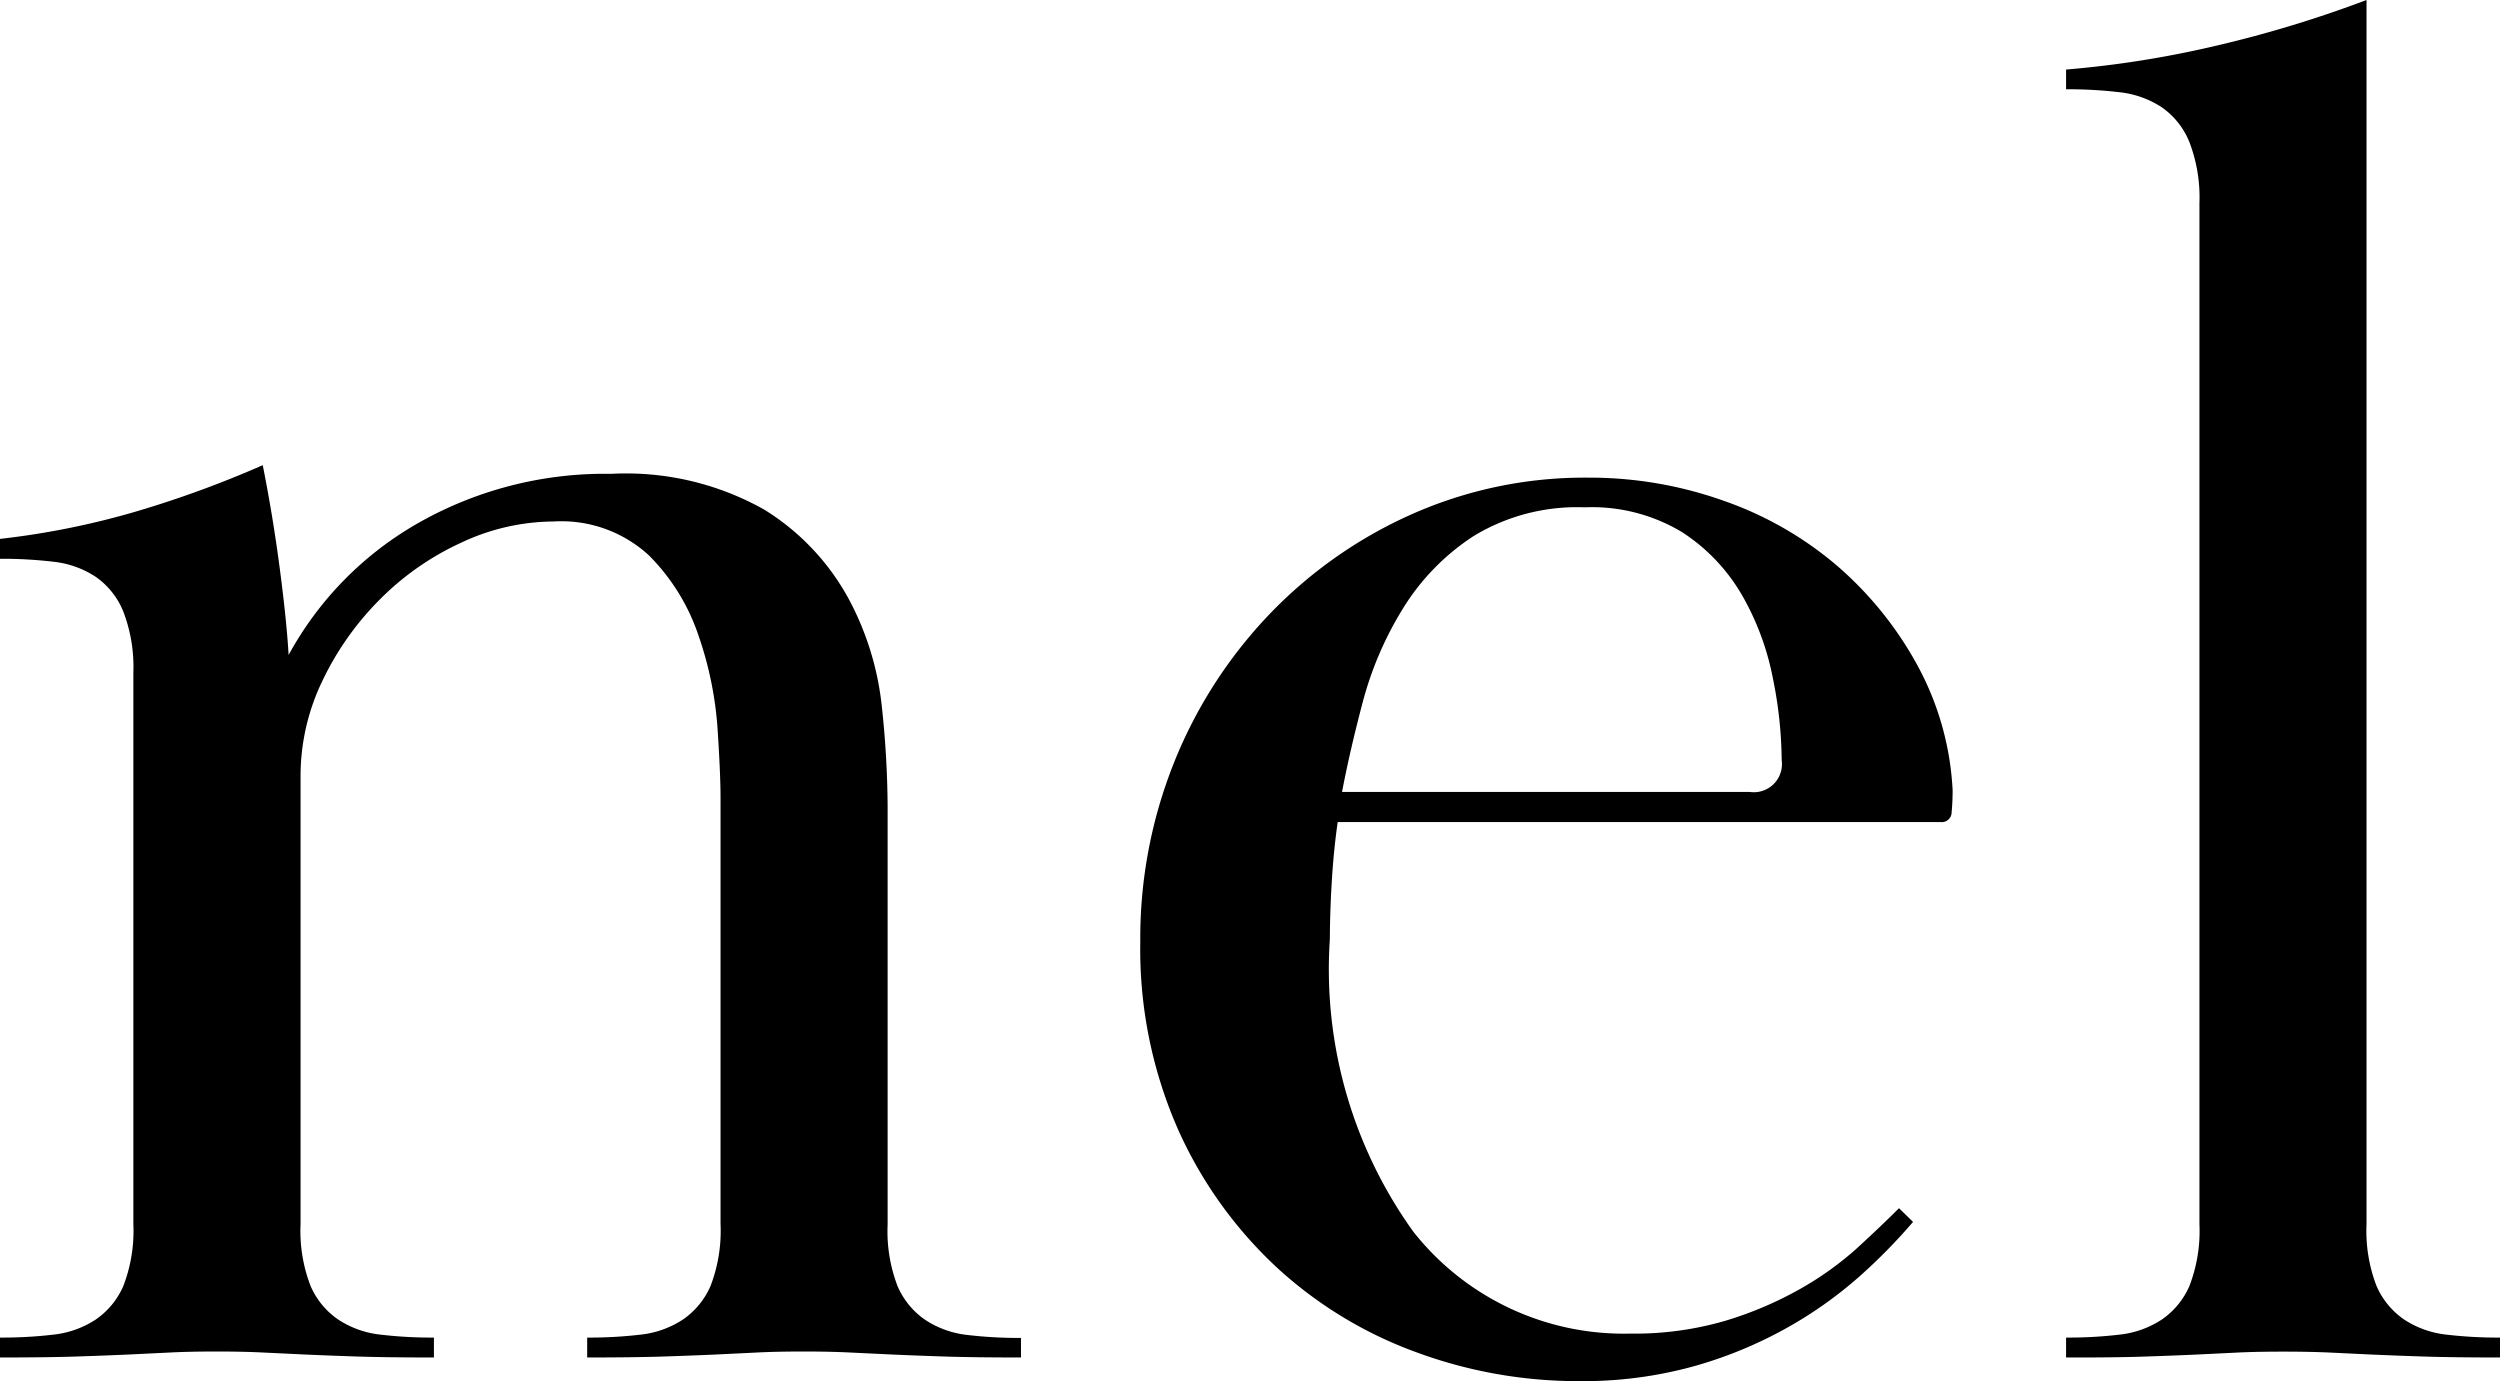 <svg xmlns="http://www.w3.org/2000/svg" width="42.704" height="23.597" viewBox="0 0 42.704 23.597">
  <path id="パス_12861" data-name="パス 12861" d="M-41.446-11.7a2.638,2.638,0,0,0-.17-1.037,1.328,1.328,0,0,0-.476-.6,1.632,1.632,0,0,0-.714-.255,7.456,7.456,0,0,0-.918-.051v-.34a13.715,13.715,0,0,0,2.295-.459,18.228,18.228,0,0,0,2.193-.8q.17.85.289,1.751T-38.794-12a5.77,5.77,0,0,1,2.227-2.261,6.45,6.45,0,0,1,3.281-.833,4.811,4.811,0,0,1,2.618.612,4.082,4.082,0,0,1,1.428,1.5,4.975,4.975,0,0,1,.578,1.853,16.613,16.613,0,0,1,.1,1.717v7.14a2.616,2.616,0,0,0,.17,1.054,1.341,1.341,0,0,0,.476.578,1.632,1.632,0,0,0,.714.255,7.456,7.456,0,0,0,.918.051V0q-.816,0-1.326-.017t-.884-.034l-.714-.034q-.34-.017-.782-.017-.476,0-.8.017l-.7.034q-.374.017-.884.034T-33.694,0V-.34a7.456,7.456,0,0,0,.918-.051,1.632,1.632,0,0,0,.714-.255,1.341,1.341,0,0,0,.476-.578,2.616,2.616,0,0,0,.17-1.054V-9.554q0-.408-.051-1.19a6.133,6.133,0,0,0-.323-1.581,3.525,3.525,0,0,0-.85-1.377,2.207,2.207,0,0,0-1.632-.578,3.738,3.738,0,0,0-1.564.357,4.741,4.741,0,0,0-1.394.969,5.021,5.021,0,0,0-.986,1.394,3.738,3.738,0,0,0-.374,1.632v7.65a2.616,2.616,0,0,0,.17,1.054,1.341,1.341,0,0,0,.476.578,1.632,1.632,0,0,0,.714.255,7.456,7.456,0,0,0,.918.051V0q-.816,0-1.326-.017t-.884-.034l-.714-.034q-.34-.017-.782-.017-.476,0-.8.017l-.7.034q-.374.017-.884.034T-43.724,0V-.34a7.456,7.456,0,0,0,.918-.051,1.632,1.632,0,0,0,.714-.255,1.341,1.341,0,0,0,.476-.578,2.616,2.616,0,0,0,.17-1.054Zm30.4,9.384a9.675,9.675,0,0,1-.9.918,7.094,7.094,0,0,1-1.241.884,7.269,7.269,0,0,1-1.6.663,7.106,7.106,0,0,1-1.972.255,7.98,7.98,0,0,1-2.771-.493,7.1,7.1,0,0,1-2.38-1.445A7.265,7.265,0,0,1-23.6-3.893a7.637,7.637,0,0,1-.646-3.213,8.078,8.078,0,0,1,.578-3.06,7.913,7.913,0,0,1,1.615-2.516A7.7,7.7,0,0,1-19.618-14.4a7.271,7.271,0,0,1,3.026-.629,6.829,6.829,0,0,1,2.3.391,6.042,6.042,0,0,1,1.938,1.105,6.1,6.1,0,0,1,1.377,1.7A4.982,4.982,0,0,1-10.37-9.69q0,.2-.017.374a.168.168,0,0,1-.187.17h-10.3q-.068.476-.1,1t-.034,1a7.681,7.681,0,0,0,1.428,5A4.577,4.577,0,0,0-15.878-.408a5.52,5.52,0,0,0,1.632-.221,6.256,6.256,0,0,0,1.275-.544A5.457,5.457,0,0,0-12-1.87q.408-.374.714-.68Zm-2.788-7.344a.481.481,0,0,0,.544-.544,7.232,7.232,0,0,0-.153-1.411,4.592,4.592,0,0,0-.527-1.411,3.174,3.174,0,0,0-1.02-1.071,2.979,2.979,0,0,0-1.666-.425,3.4,3.4,0,0,0-1.9.493,3.941,3.941,0,0,0-1.207,1.241,5.9,5.9,0,0,0-.68,1.581q-.221.833-.357,1.547ZM-6.154-19.72a2.638,2.638,0,0,0-.17-1.037,1.328,1.328,0,0,0-.476-.6,1.632,1.632,0,0,0-.714-.255,7.456,7.456,0,0,0-.918-.051V-22a17.48,17.48,0,0,0,2.567-.408A20.309,20.309,0,0,0-3.3-23.188v20.91a2.616,2.616,0,0,0,.17,1.054,1.341,1.341,0,0,0,.476.578,1.632,1.632,0,0,0,.714.255A7.456,7.456,0,0,0-1.02-.34V0q-.816,0-1.326-.017T-3.23-.051l-.714-.034Q-4.284-.1-4.726-.1q-.476,0-.8.017l-.7.034q-.374.017-.884.034T-8.432,0V-.34a7.456,7.456,0,0,0,.918-.051A1.632,1.632,0,0,0-6.8-.646a1.341,1.341,0,0,0,.476-.578,2.616,2.616,0,0,0,.17-1.054Z" transform="translate(43.724 23.188)"/>
</svg>

